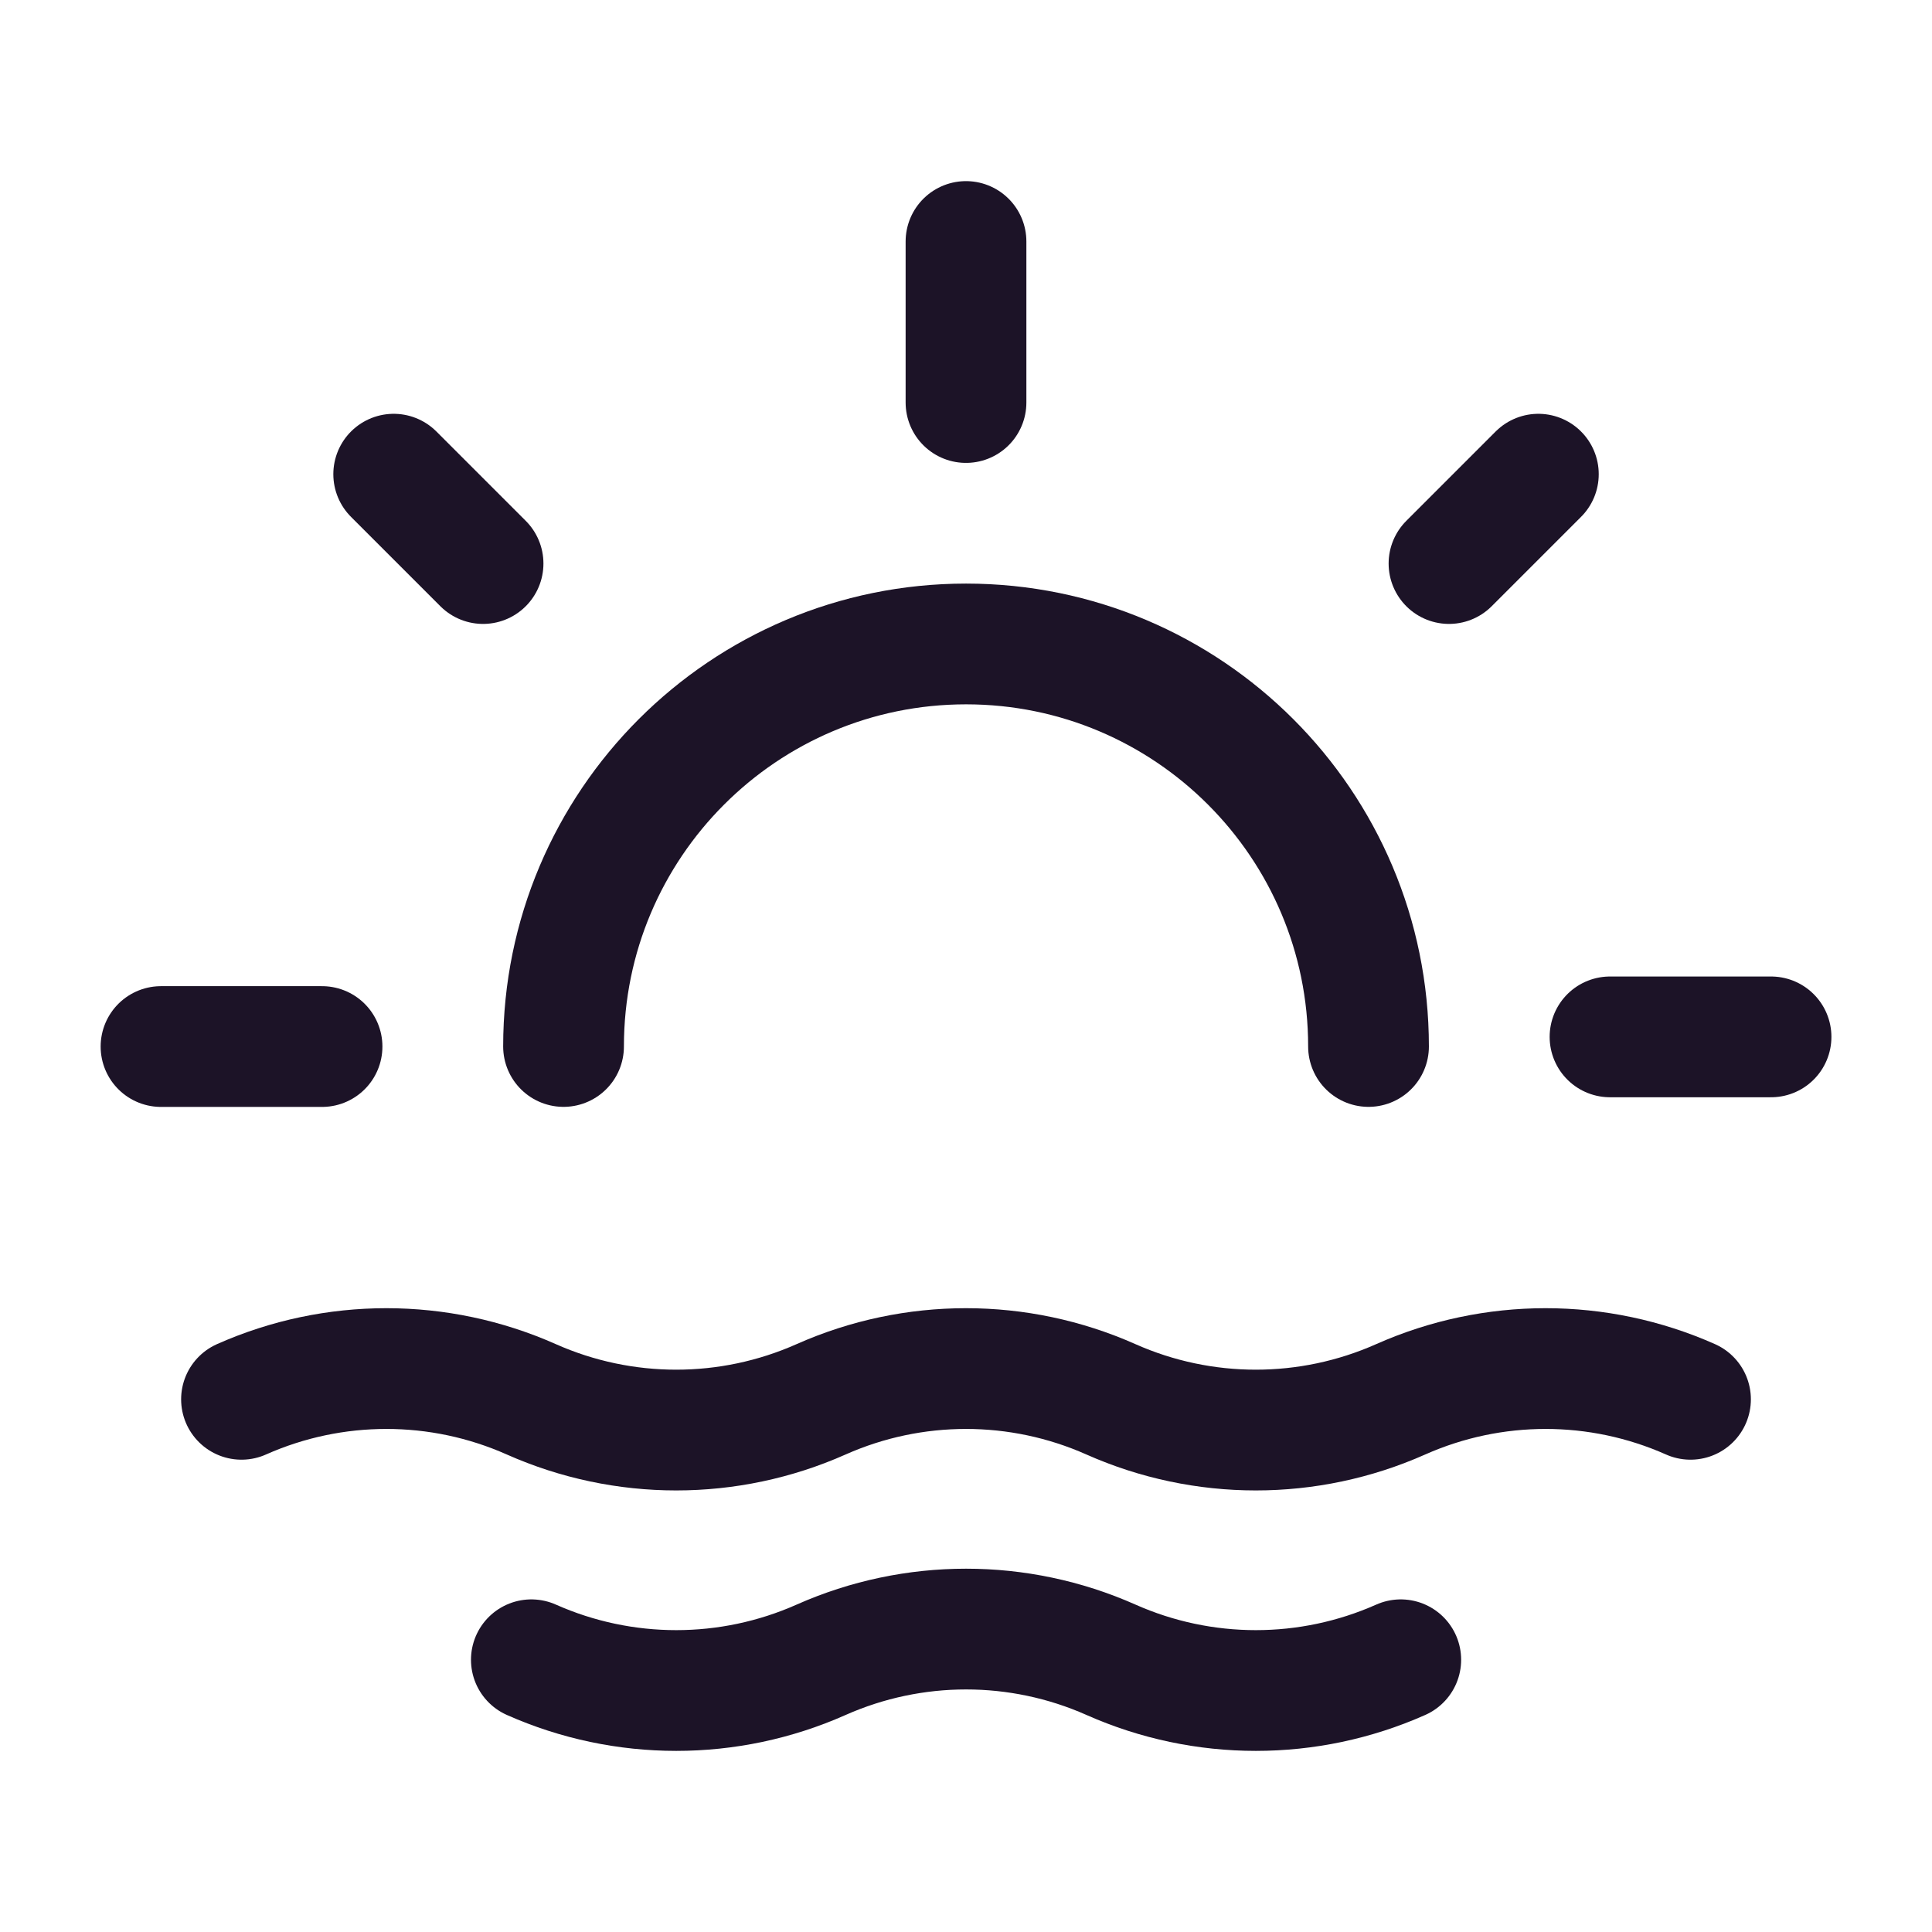 <svg xmlns="http://www.w3.org/2000/svg" width="32" height="32" viewBox="0 0 32 32" fill="none">
  <g clip-path="url(#clip0_1633_17335)">
    <path d="M16 6.667V4" stroke="#1C1327" stroke-width="2" stroke-linecap="round" stroke-linejoin="round"/>
    <path d="M2.667 17.334H5.334" stroke="#1C1327" stroke-width="2" stroke-linecap="round" stroke-linejoin="round"/>
    <path d="M6.521 7.854L8.001 9.334" stroke="#1C1327" stroke-width="2" stroke-linecap="round" stroke-linejoin="round"/>
    <path d="M25.48 7.854L24 9.334" stroke="#1C1327" stroke-width="2" stroke-linecap="round" stroke-linejoin="round"/>
    <path d="M29.334 17.174H26.667" stroke="#1C1327" stroke-width="2" stroke-linecap="round" stroke-linejoin="round"/>
    <path d="M4 23.177C5.528 22.498 7.272 22.498 8.8 23.177C10.328 23.856 12.072 23.856 13.6 23.177C15.128 22.498 16.872 22.498 18.4 23.177C19.928 23.856 21.672 23.856 23.2 23.177C24.728 22.498 26.472 22.498 28 23.177" stroke="#1C1327" stroke-width="2" stroke-linecap="round" stroke-linejoin="round"/>
    <path d="M8.801 27.491C10.329 28.17 12.073 28.17 13.601 27.491C15.129 26.813 16.873 26.813 18.401 27.491C19.929 28.17 21.673 28.17 23.201 27.491" stroke="#1C1327" stroke-width="2" stroke-linecap="round" stroke-linejoin="round"/>
    <path d="M9.334 17.333C9.334 13.651 12.319 10.666 16.001 10.666C19.682 10.666 22.667 13.651 22.667 17.333" stroke="#1C1327" stroke-width="2" stroke-linecap="round" stroke-linejoin="round"/>
  </g>
  <defs>
    <clipPath id="clip0_1633_17335">
      <rect width="32" height="32" fill="white"/>
    </clipPath>
  </defs>
</svg>